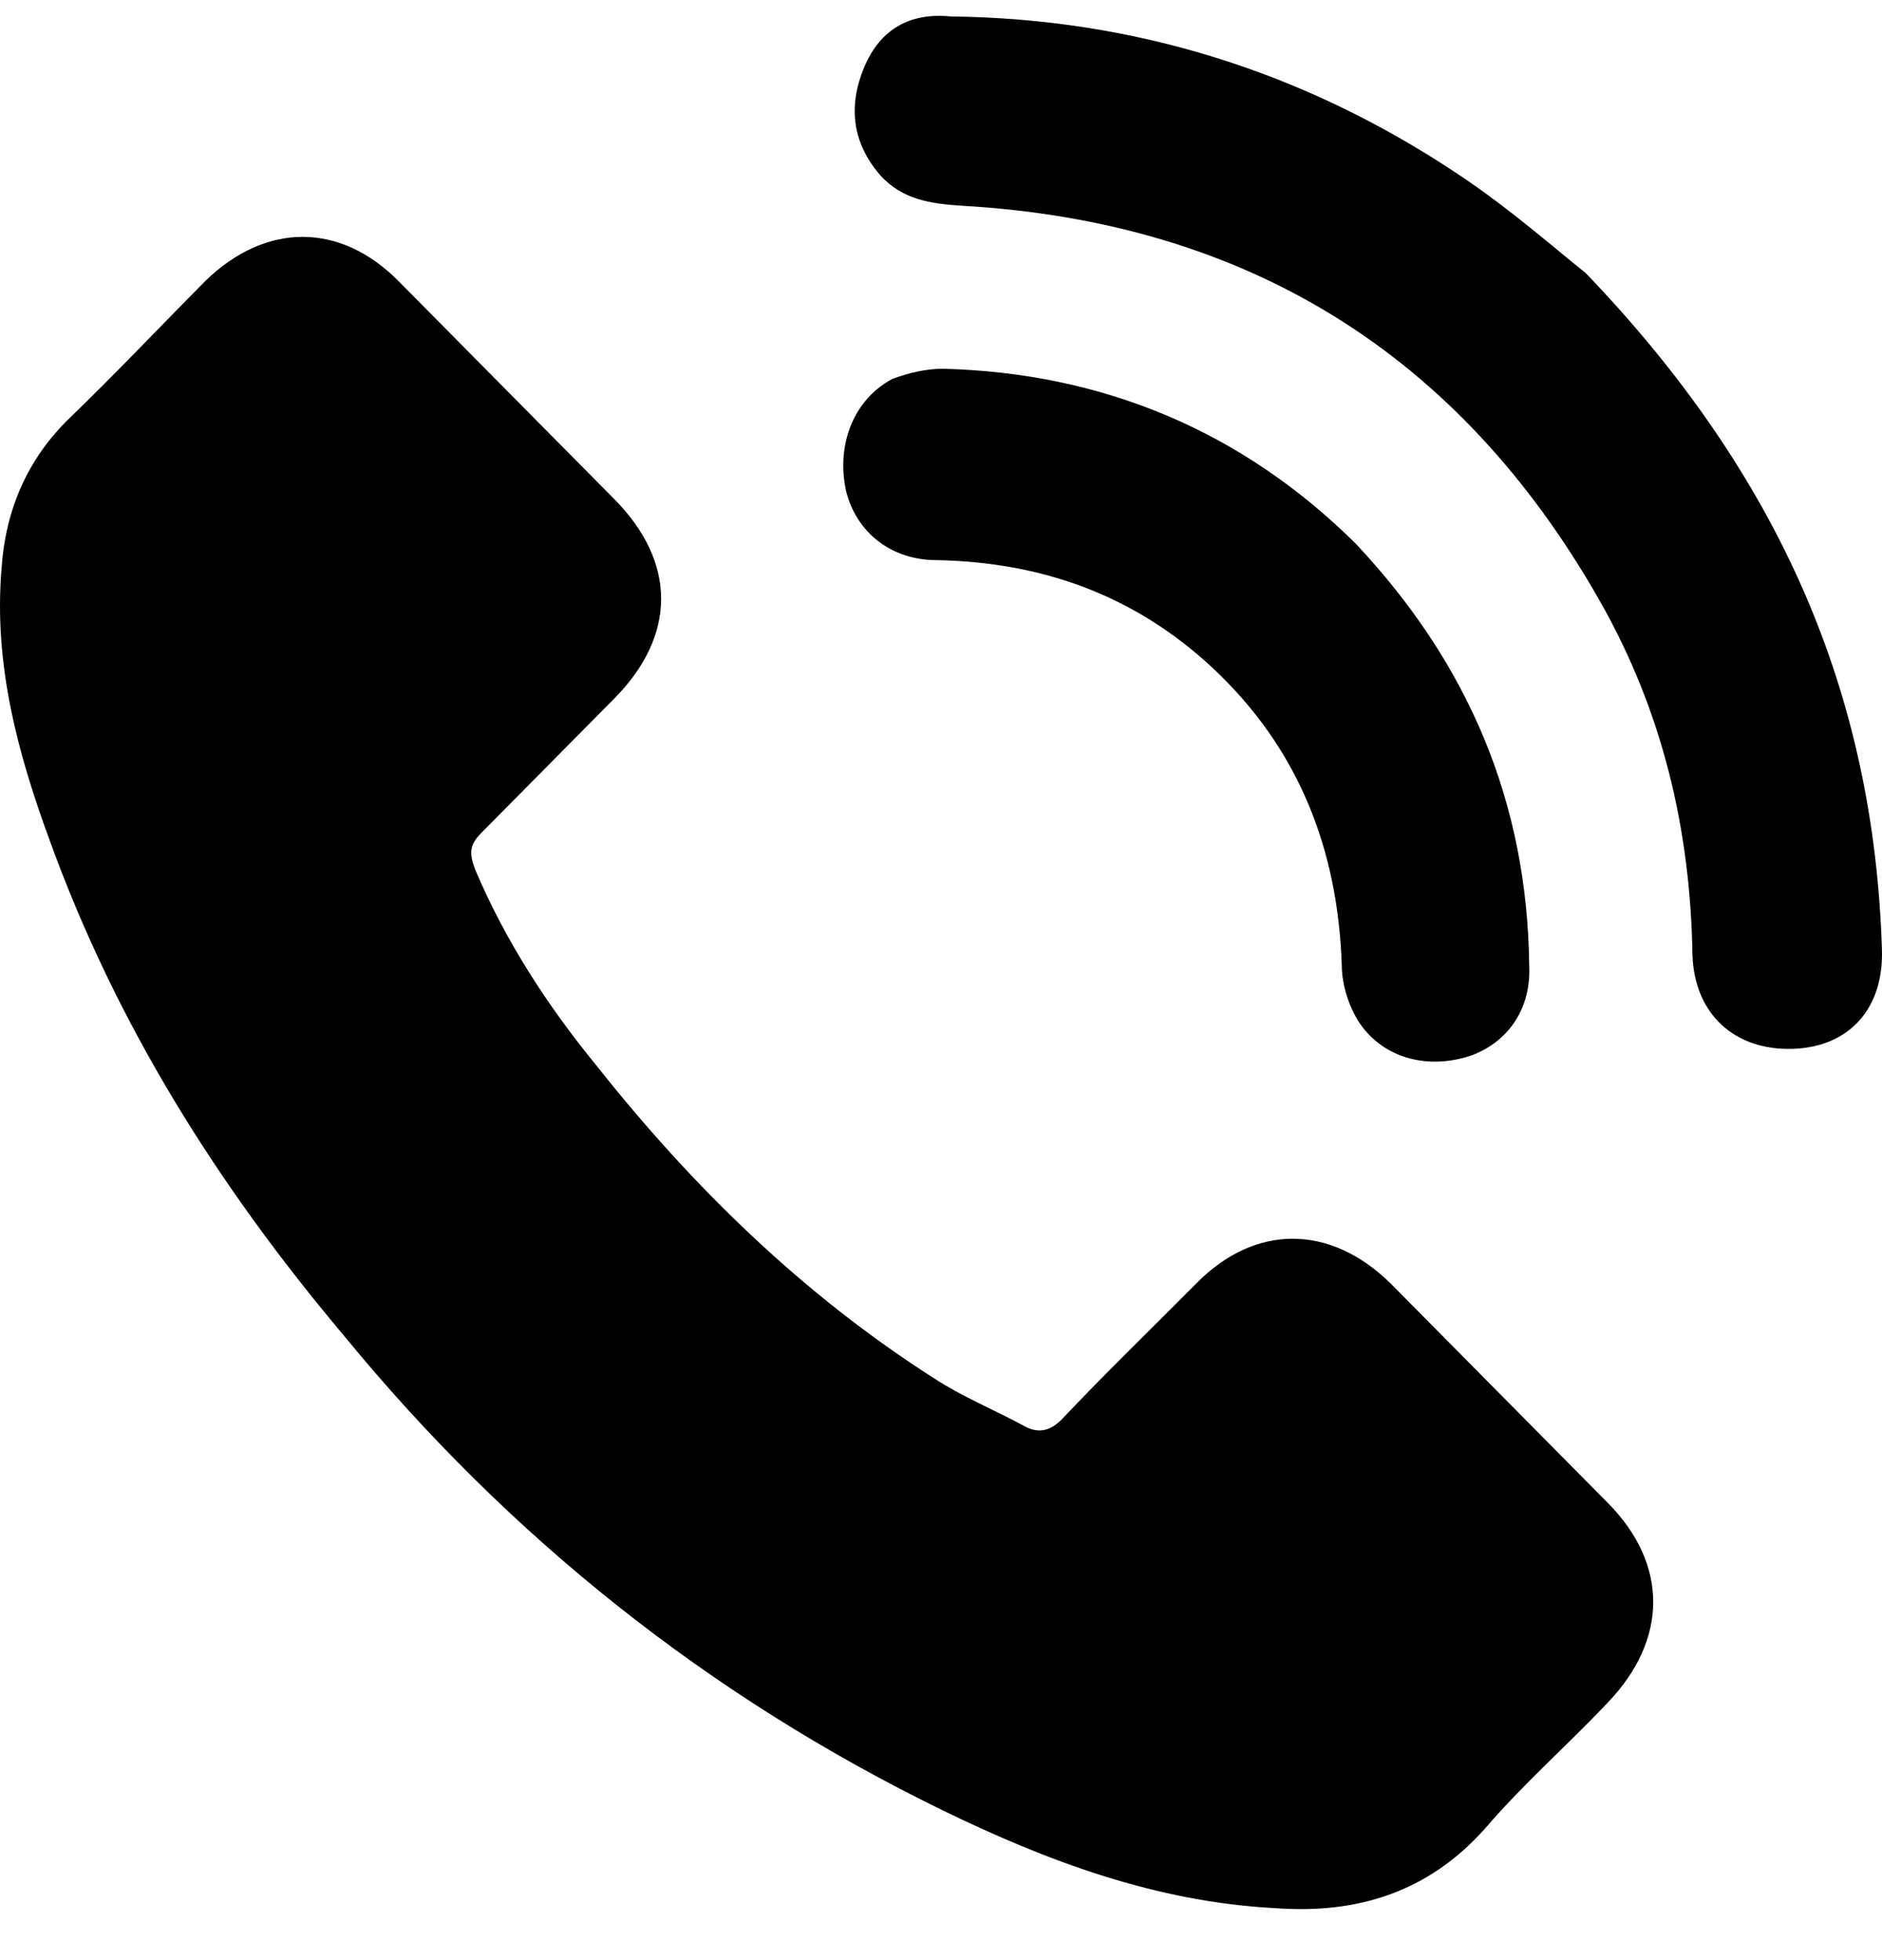 <svg width="24" height="25" viewBox="0 0 24 25" fill="none" xmlns="http://www.w3.org/2000/svg">
<path d="M11.919 17.584C12.279 17.818 12.665 17.974 13.05 18.182C13.23 18.286 13.384 18.26 13.539 18.104C14.104 17.506 14.695 16.935 15.261 16.364C16.006 15.611 16.957 15.611 17.728 16.364C18.653 17.299 19.578 18.234 20.504 19.169C21.275 19.948 21.275 20.909 20.504 21.714C19.99 22.259 19.424 22.753 18.936 23.324C18.216 24.129 17.317 24.415 16.263 24.337C14.747 24.259 13.359 23.74 12.022 23.09C9.041 21.636 6.497 19.61 4.389 17.039C2.77 15.117 1.485 13.066 0.637 10.728C0.226 9.611 -0.083 8.469 0.02 7.248C0.071 6.495 0.354 5.846 0.894 5.326C1.485 4.755 2.05 4.157 2.616 3.586C3.387 2.833 4.338 2.833 5.083 3.586C5.546 4.054 6.008 4.521 6.471 4.989C6.933 5.456 7.37 5.898 7.833 6.365C8.63 7.17 8.63 8.105 7.833 8.91C7.268 9.482 6.702 10.053 6.137 10.624C5.983 10.78 5.983 10.884 6.06 11.092C6.445 12.001 6.985 12.832 7.602 13.585C8.835 15.143 10.249 16.52 11.919 17.584ZM11.02 0.859C10.814 1.353 10.866 1.82 11.226 2.236C11.508 2.547 11.868 2.599 12.279 2.625C15.877 2.833 18.602 4.495 20.401 7.664C21.198 9.066 21.557 10.572 21.583 12.182C21.609 12.936 22.123 13.403 22.868 13.377C23.588 13.351 24.025 12.858 23.999 12.105C23.896 8.858 22.714 6.079 20.221 3.482C19.861 3.197 19.244 2.651 18.576 2.21C16.623 0.911 14.464 0.236 12.125 0.21C11.611 0.158 11.226 0.366 11.02 0.859ZM10.789 6.261C10.917 6.781 11.354 7.144 11.945 7.144C13.282 7.17 14.464 7.586 15.466 8.521C16.546 9.533 17.06 10.806 17.111 12.312C17.111 12.572 17.214 12.884 17.368 13.091C17.702 13.533 18.268 13.637 18.782 13.455C19.244 13.273 19.527 12.858 19.501 12.312C19.476 10.235 18.73 8.469 17.291 6.936C15.852 5.508 14.078 4.755 12.022 4.703C11.817 4.703 11.585 4.755 11.38 4.833C10.891 5.092 10.66 5.664 10.789 6.261Z" fill="black"/>
</svg>

